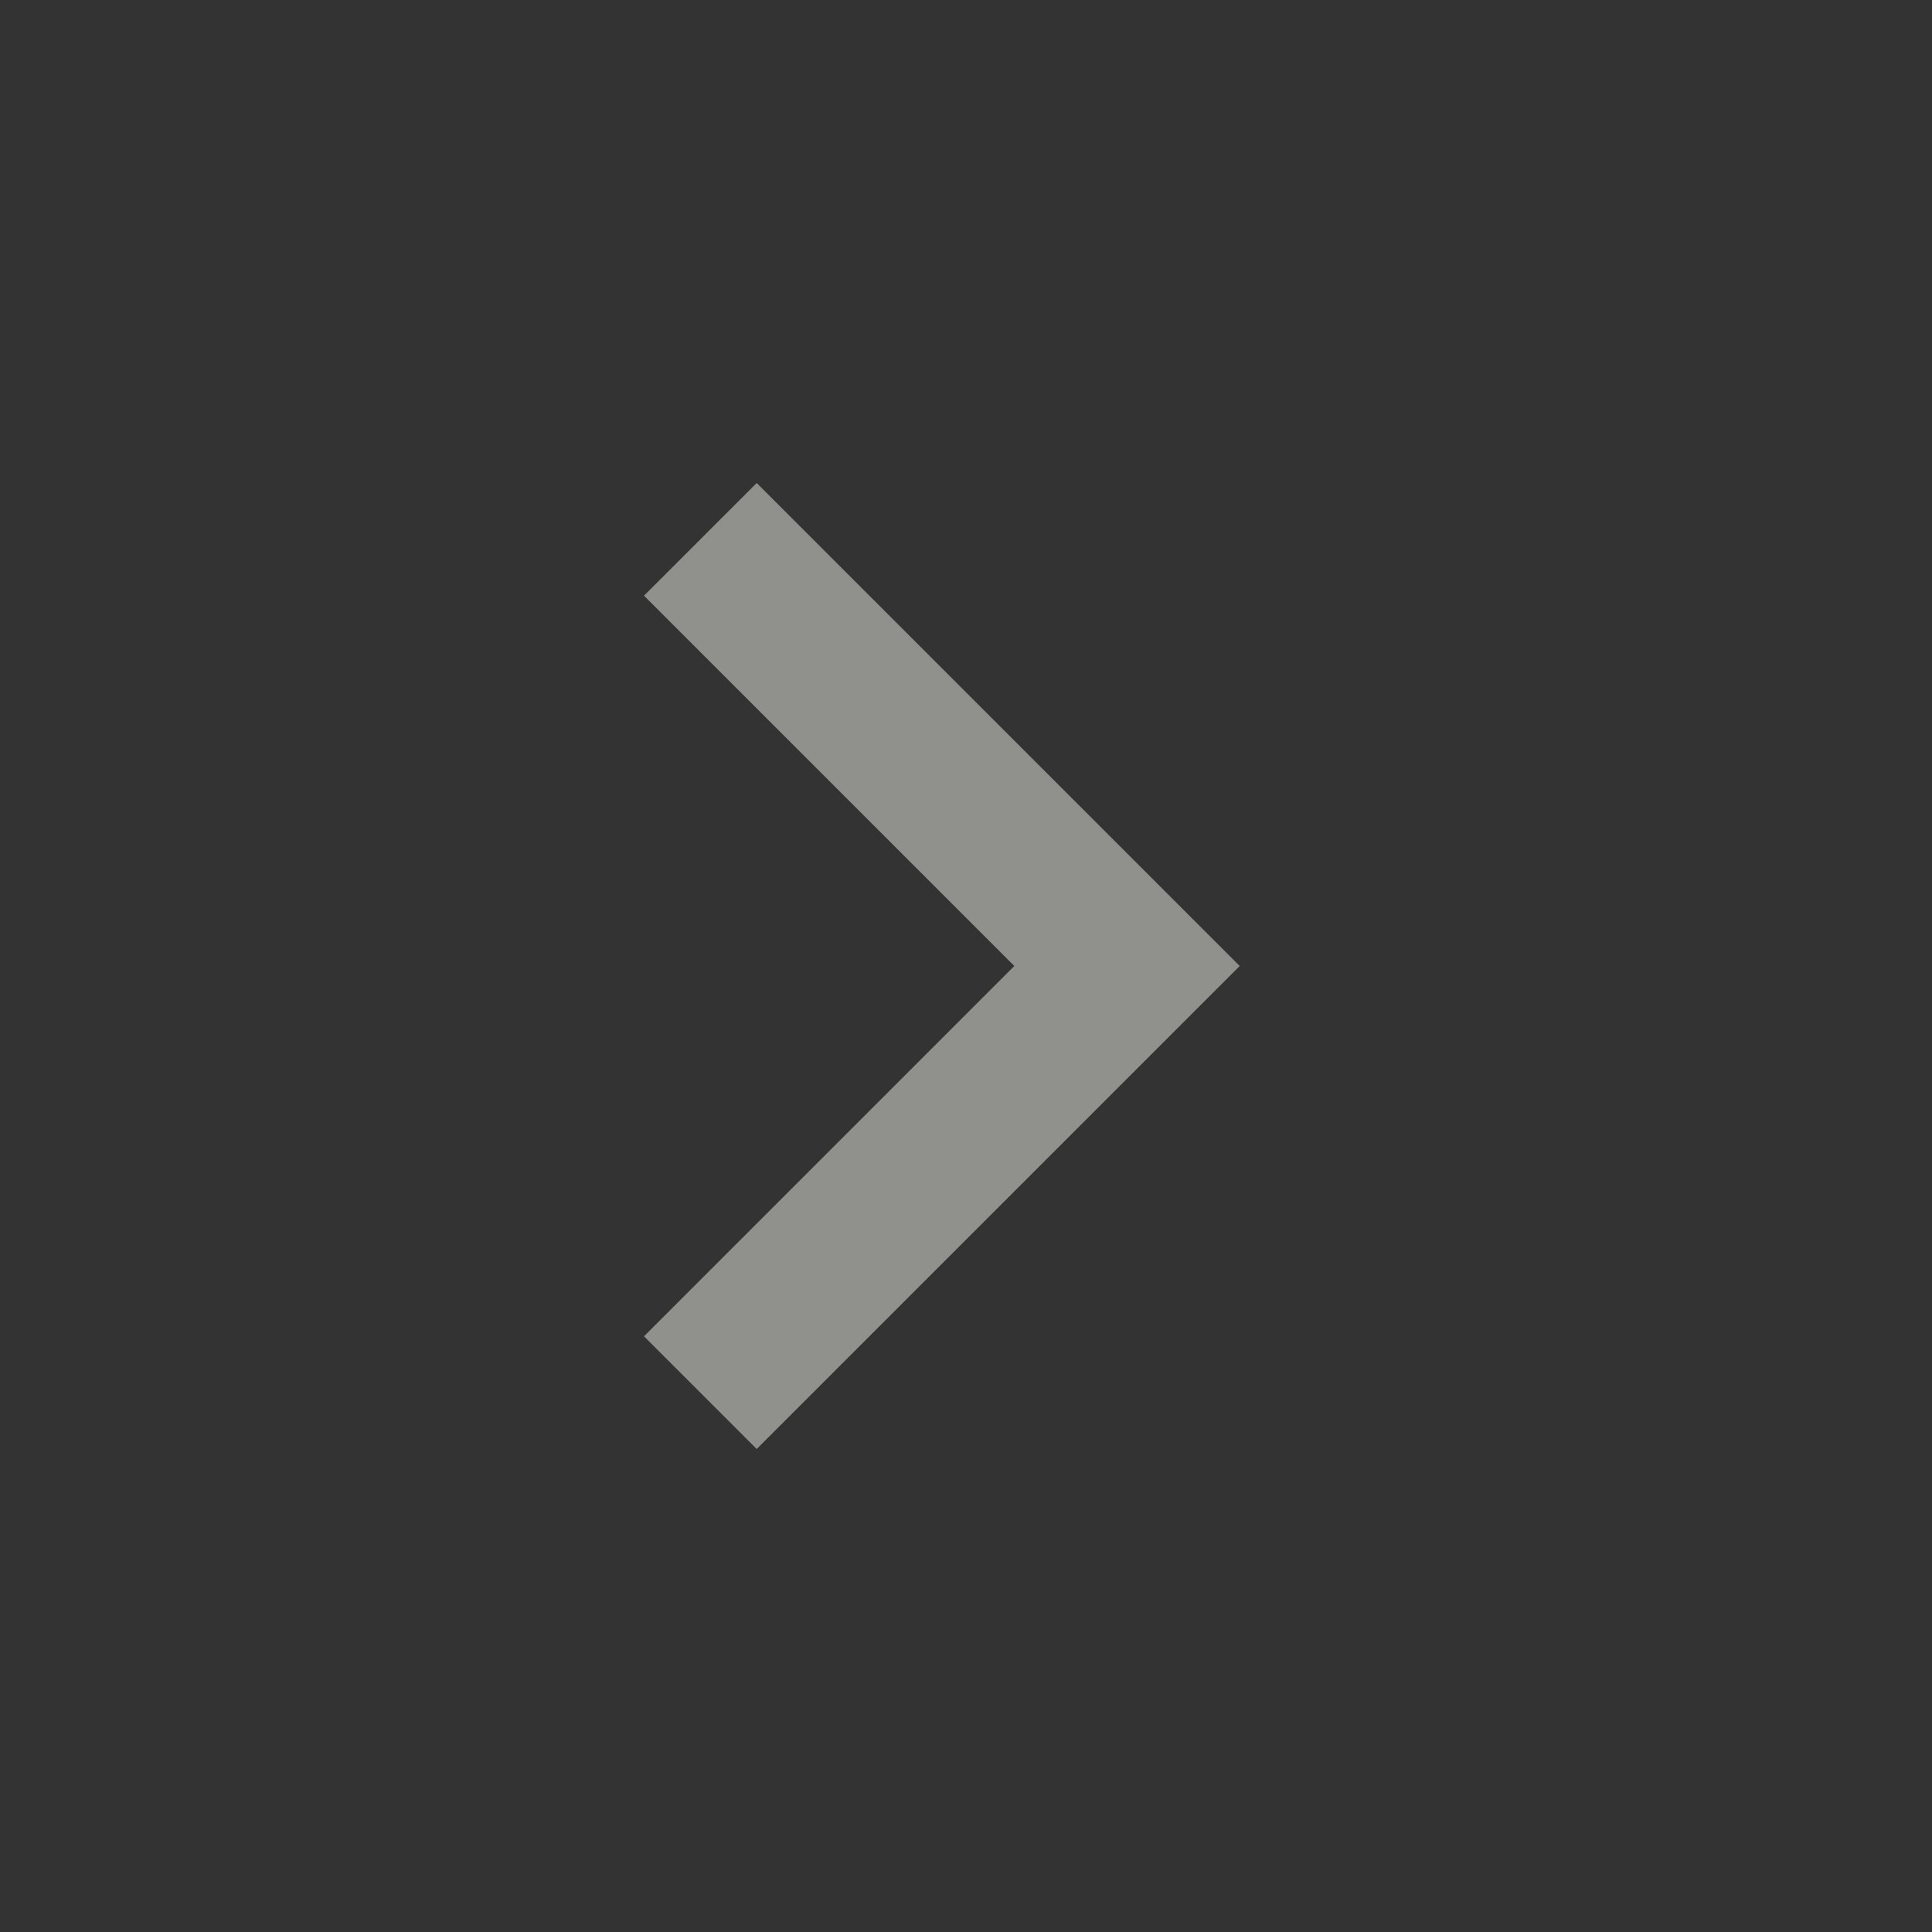 <svg width="12" height="12" viewBox="0 0 12 12" fill="none" xmlns="http://www.w3.org/2000/svg">
<rect x="0" y="0" width="12" height="12" fill="#333333" stroke="none"/>
<g id="chevron_forward">
<mask id="mask0_6217_210767" style="mask-type:alpha" maskUnits="userSpaceOnUse" x="0" y="0" width="12" height="12">
<rect id="Bounding box" width="12" height="12" fill="#D9D9D9"/>
</mask>
<g mask="url(#mask0_6217_210767)">
<path id="chevron_forward_2" d="M6.3 6L4 3.7L4.7 3L7.7 6L4.7 9L4 8.3L6.3 6Z" fill="#F4F3EC" fill-opacity="0.48"/>
</g>
</g>
</svg>
